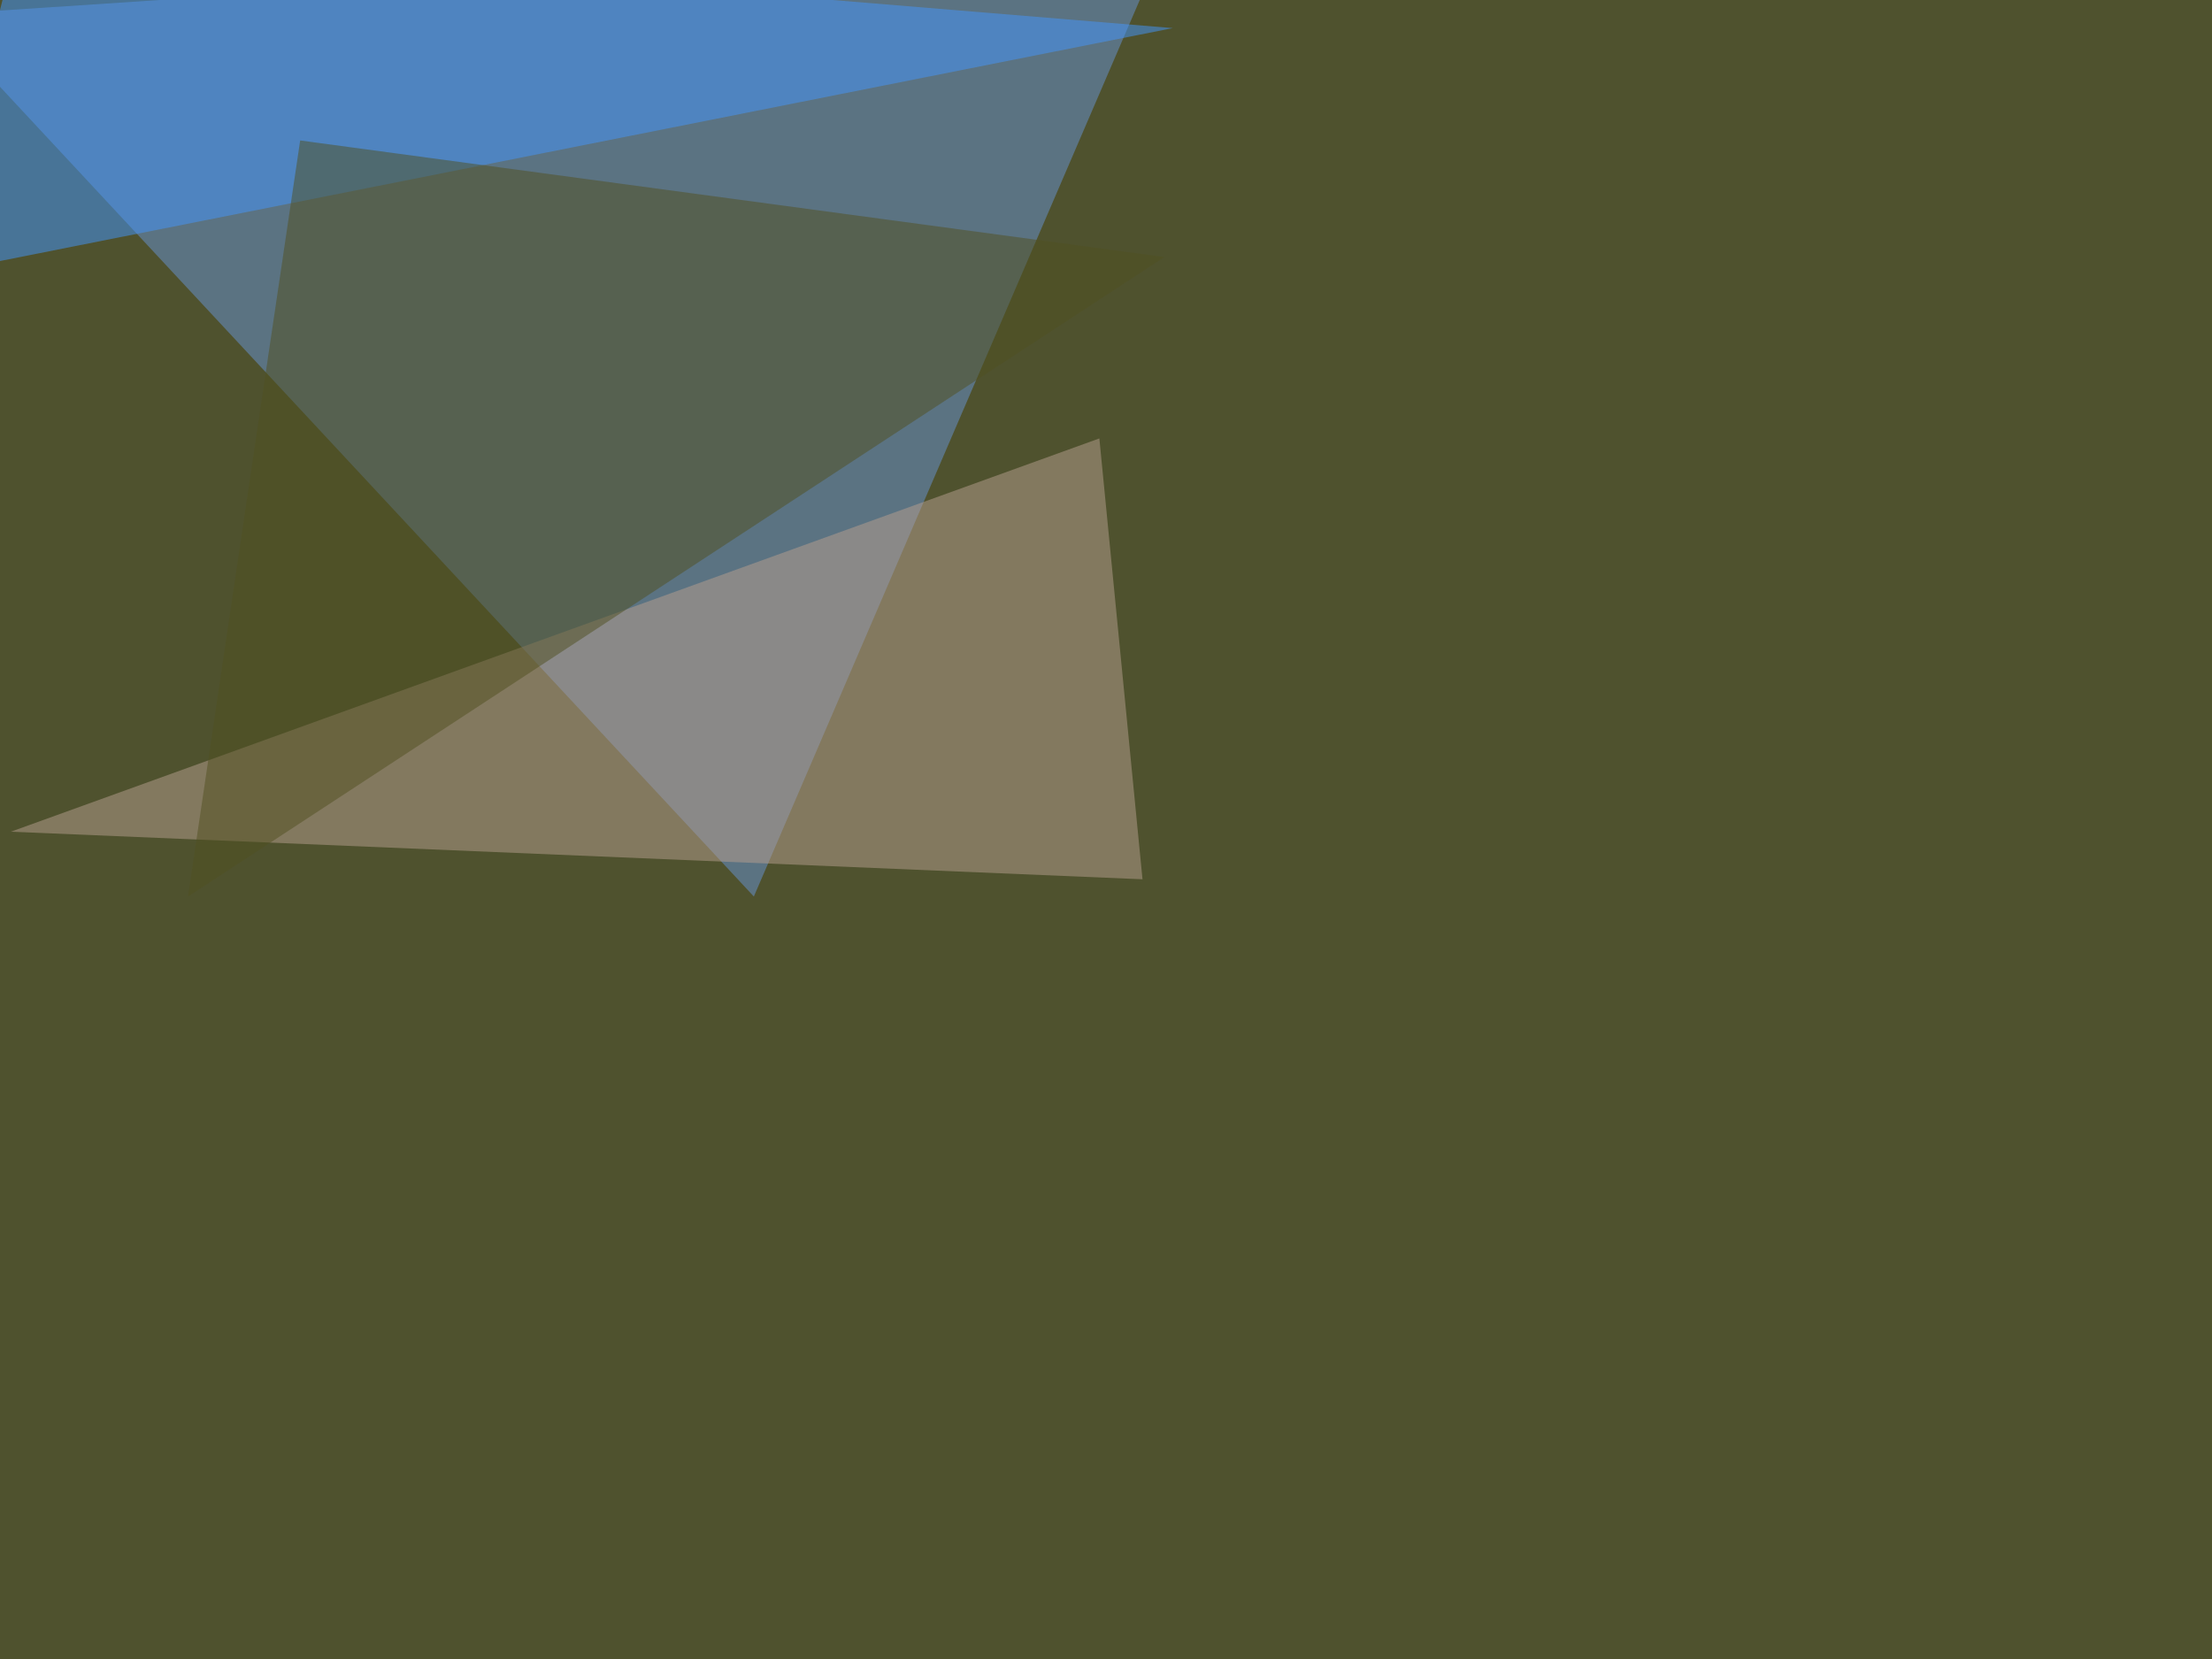 <svg xmlns="http://www.w3.org/2000/svg" width="1000" height="750"><filter id="a"><feGaussianBlur stdDeviation="12"/></filter><rect width="100%" height="100%" fill="#4f522e"/><g filter="url(#a)"><g fill-opacity=".5"><path fill="#6994d6" d="M528.3-30.3L340.8 405.3-30.2 6.8z"/><path fill="#b9a091" d="M4.9 376L497 198.2l19.5 199.3z"/><path fill="#4297ff" d="M8.8-30.3l-39 154.3L530.2 12.7z"/><path fill="#515020" d="M526.4 116.2L135.7 63.5 85 405.3z"/></g></g></svg>